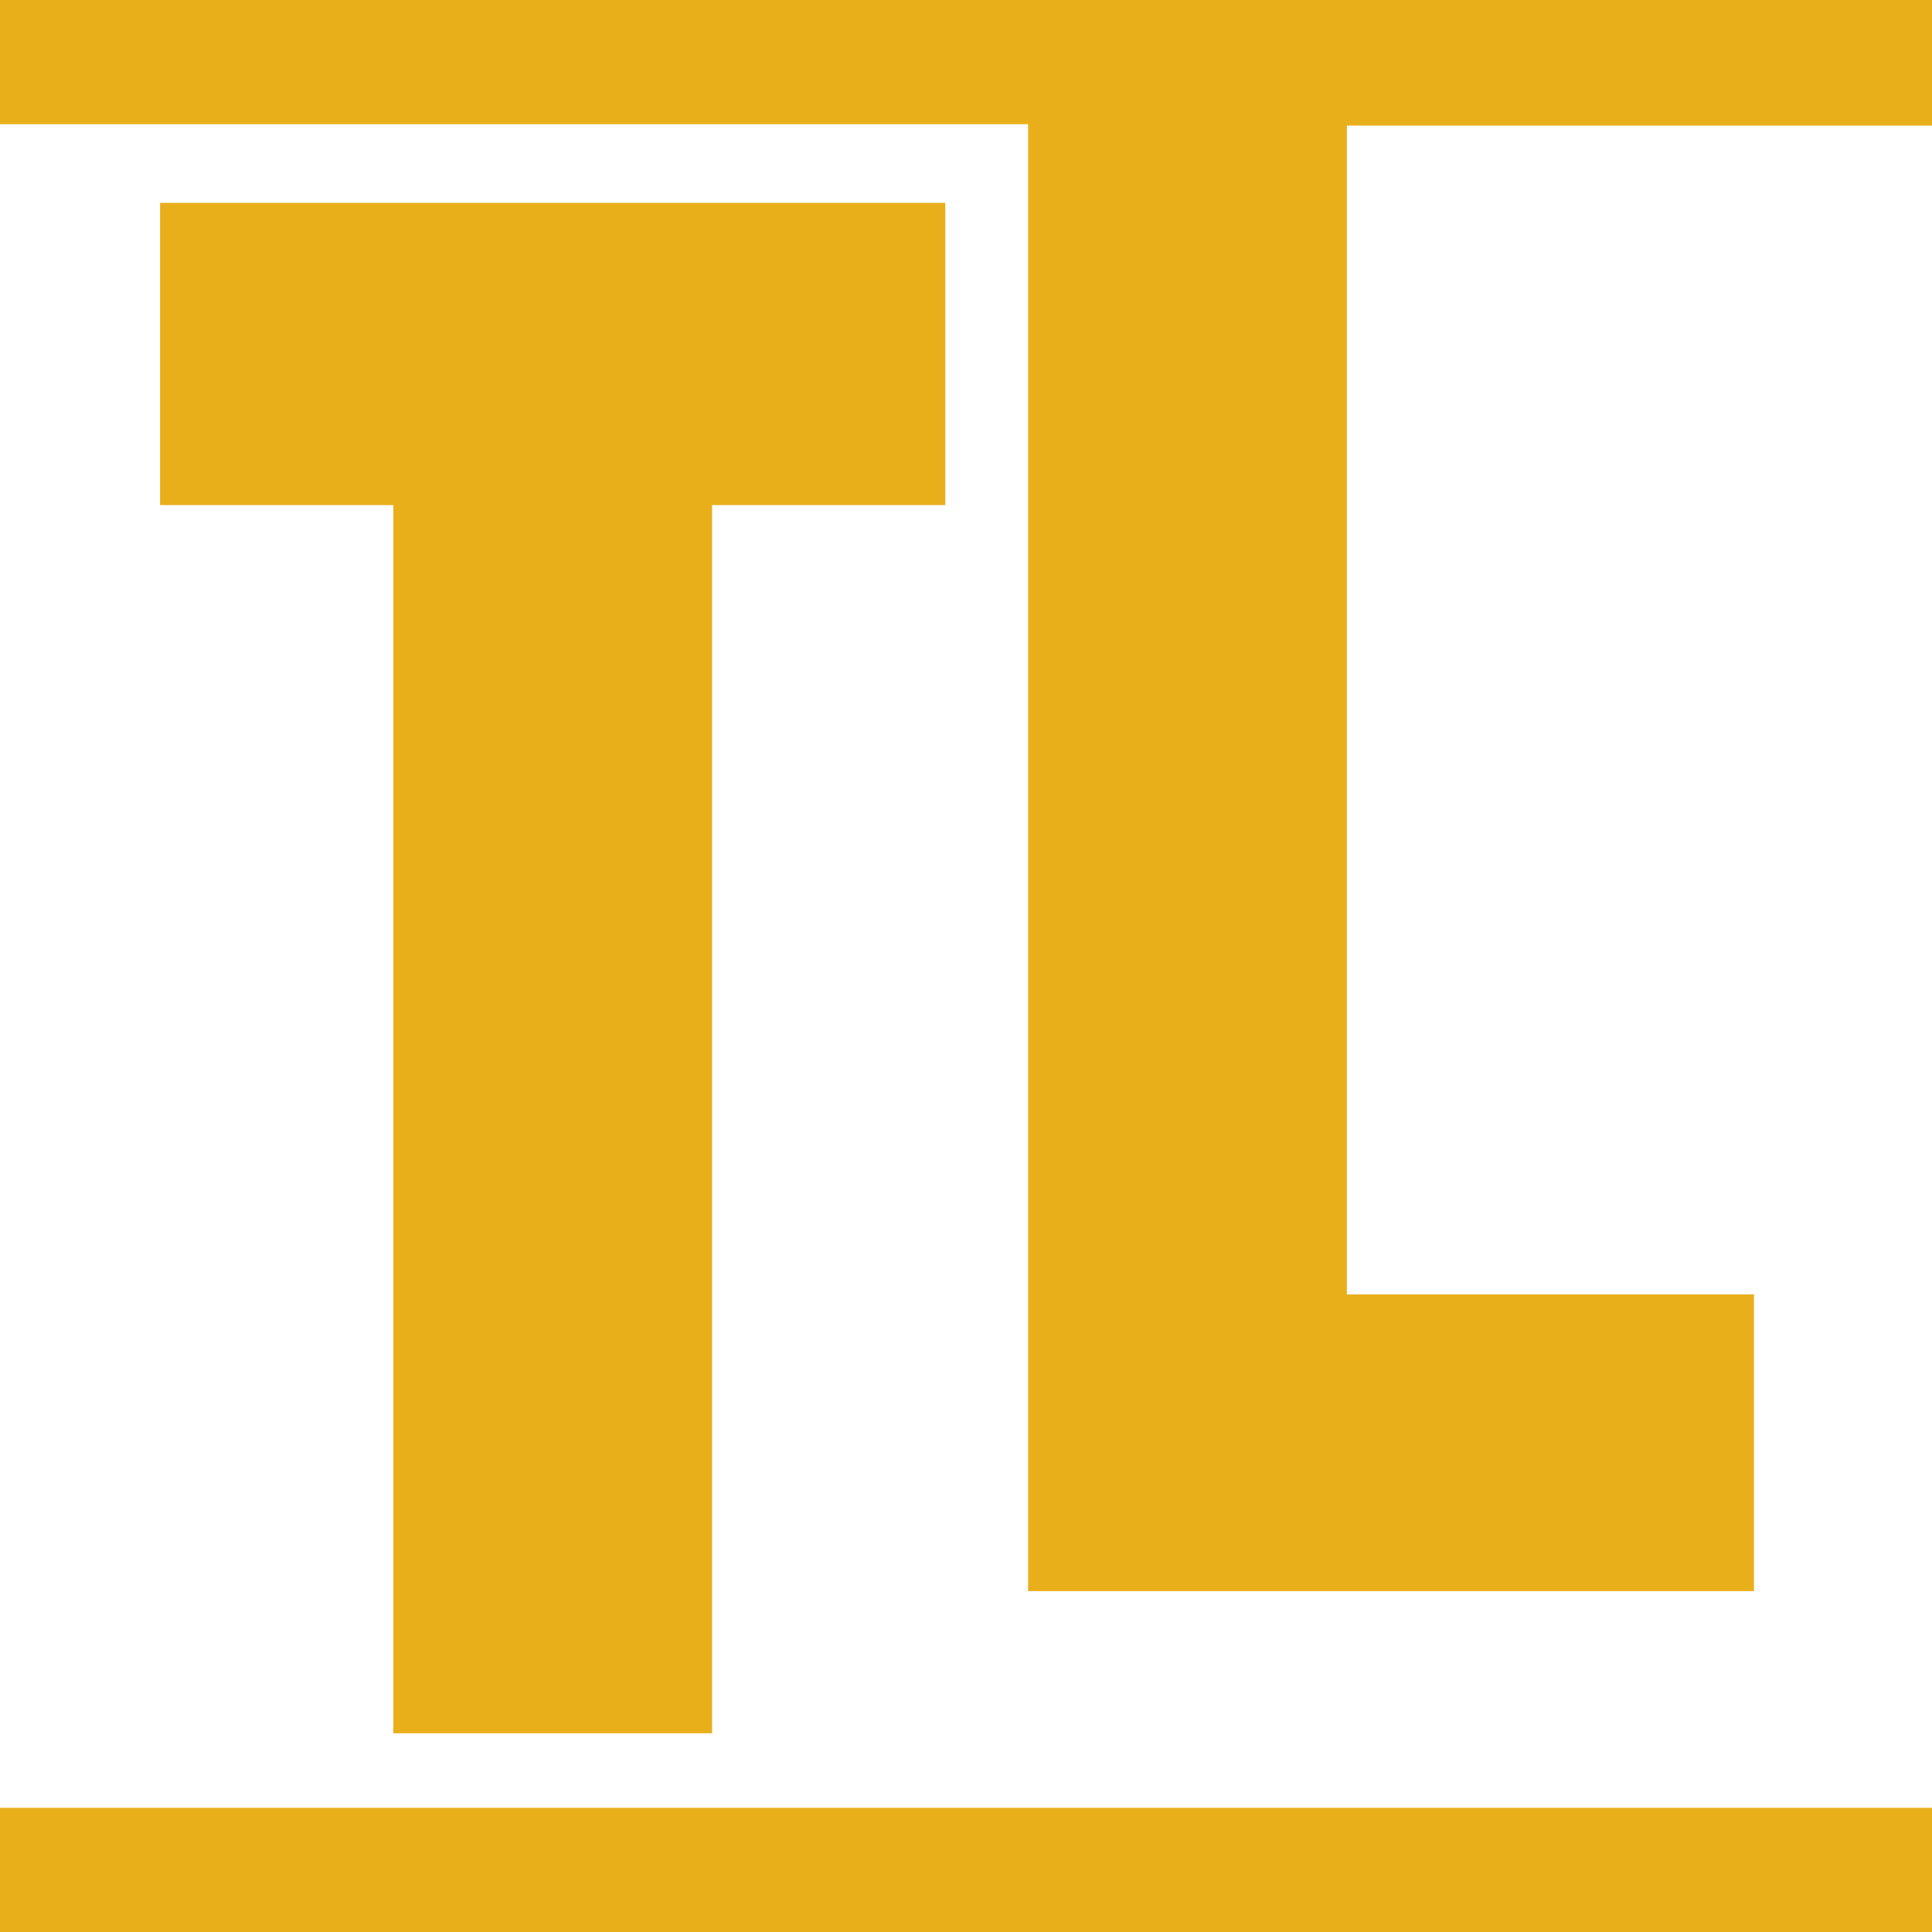 <svg id="RR" xmlns="http://www.w3.org/2000/svg" viewBox="13 13 14 14"><defs><style>.cls-1{fill:#e9af1b;fill-rule:evenodd;}</style></defs><path class="cls-1" d="M27,13h-14v.9h7.45v10.63h5.26v-2.15h-2.95v-8.47h4.24v-.9ZM14.16,14.47v2.19h1.69v8.9h2.31v-8.9h1.69v-2.19h-5.69ZM19.07,26.1h7.93v.9h-14v-.9h6.07Z"></path></svg>